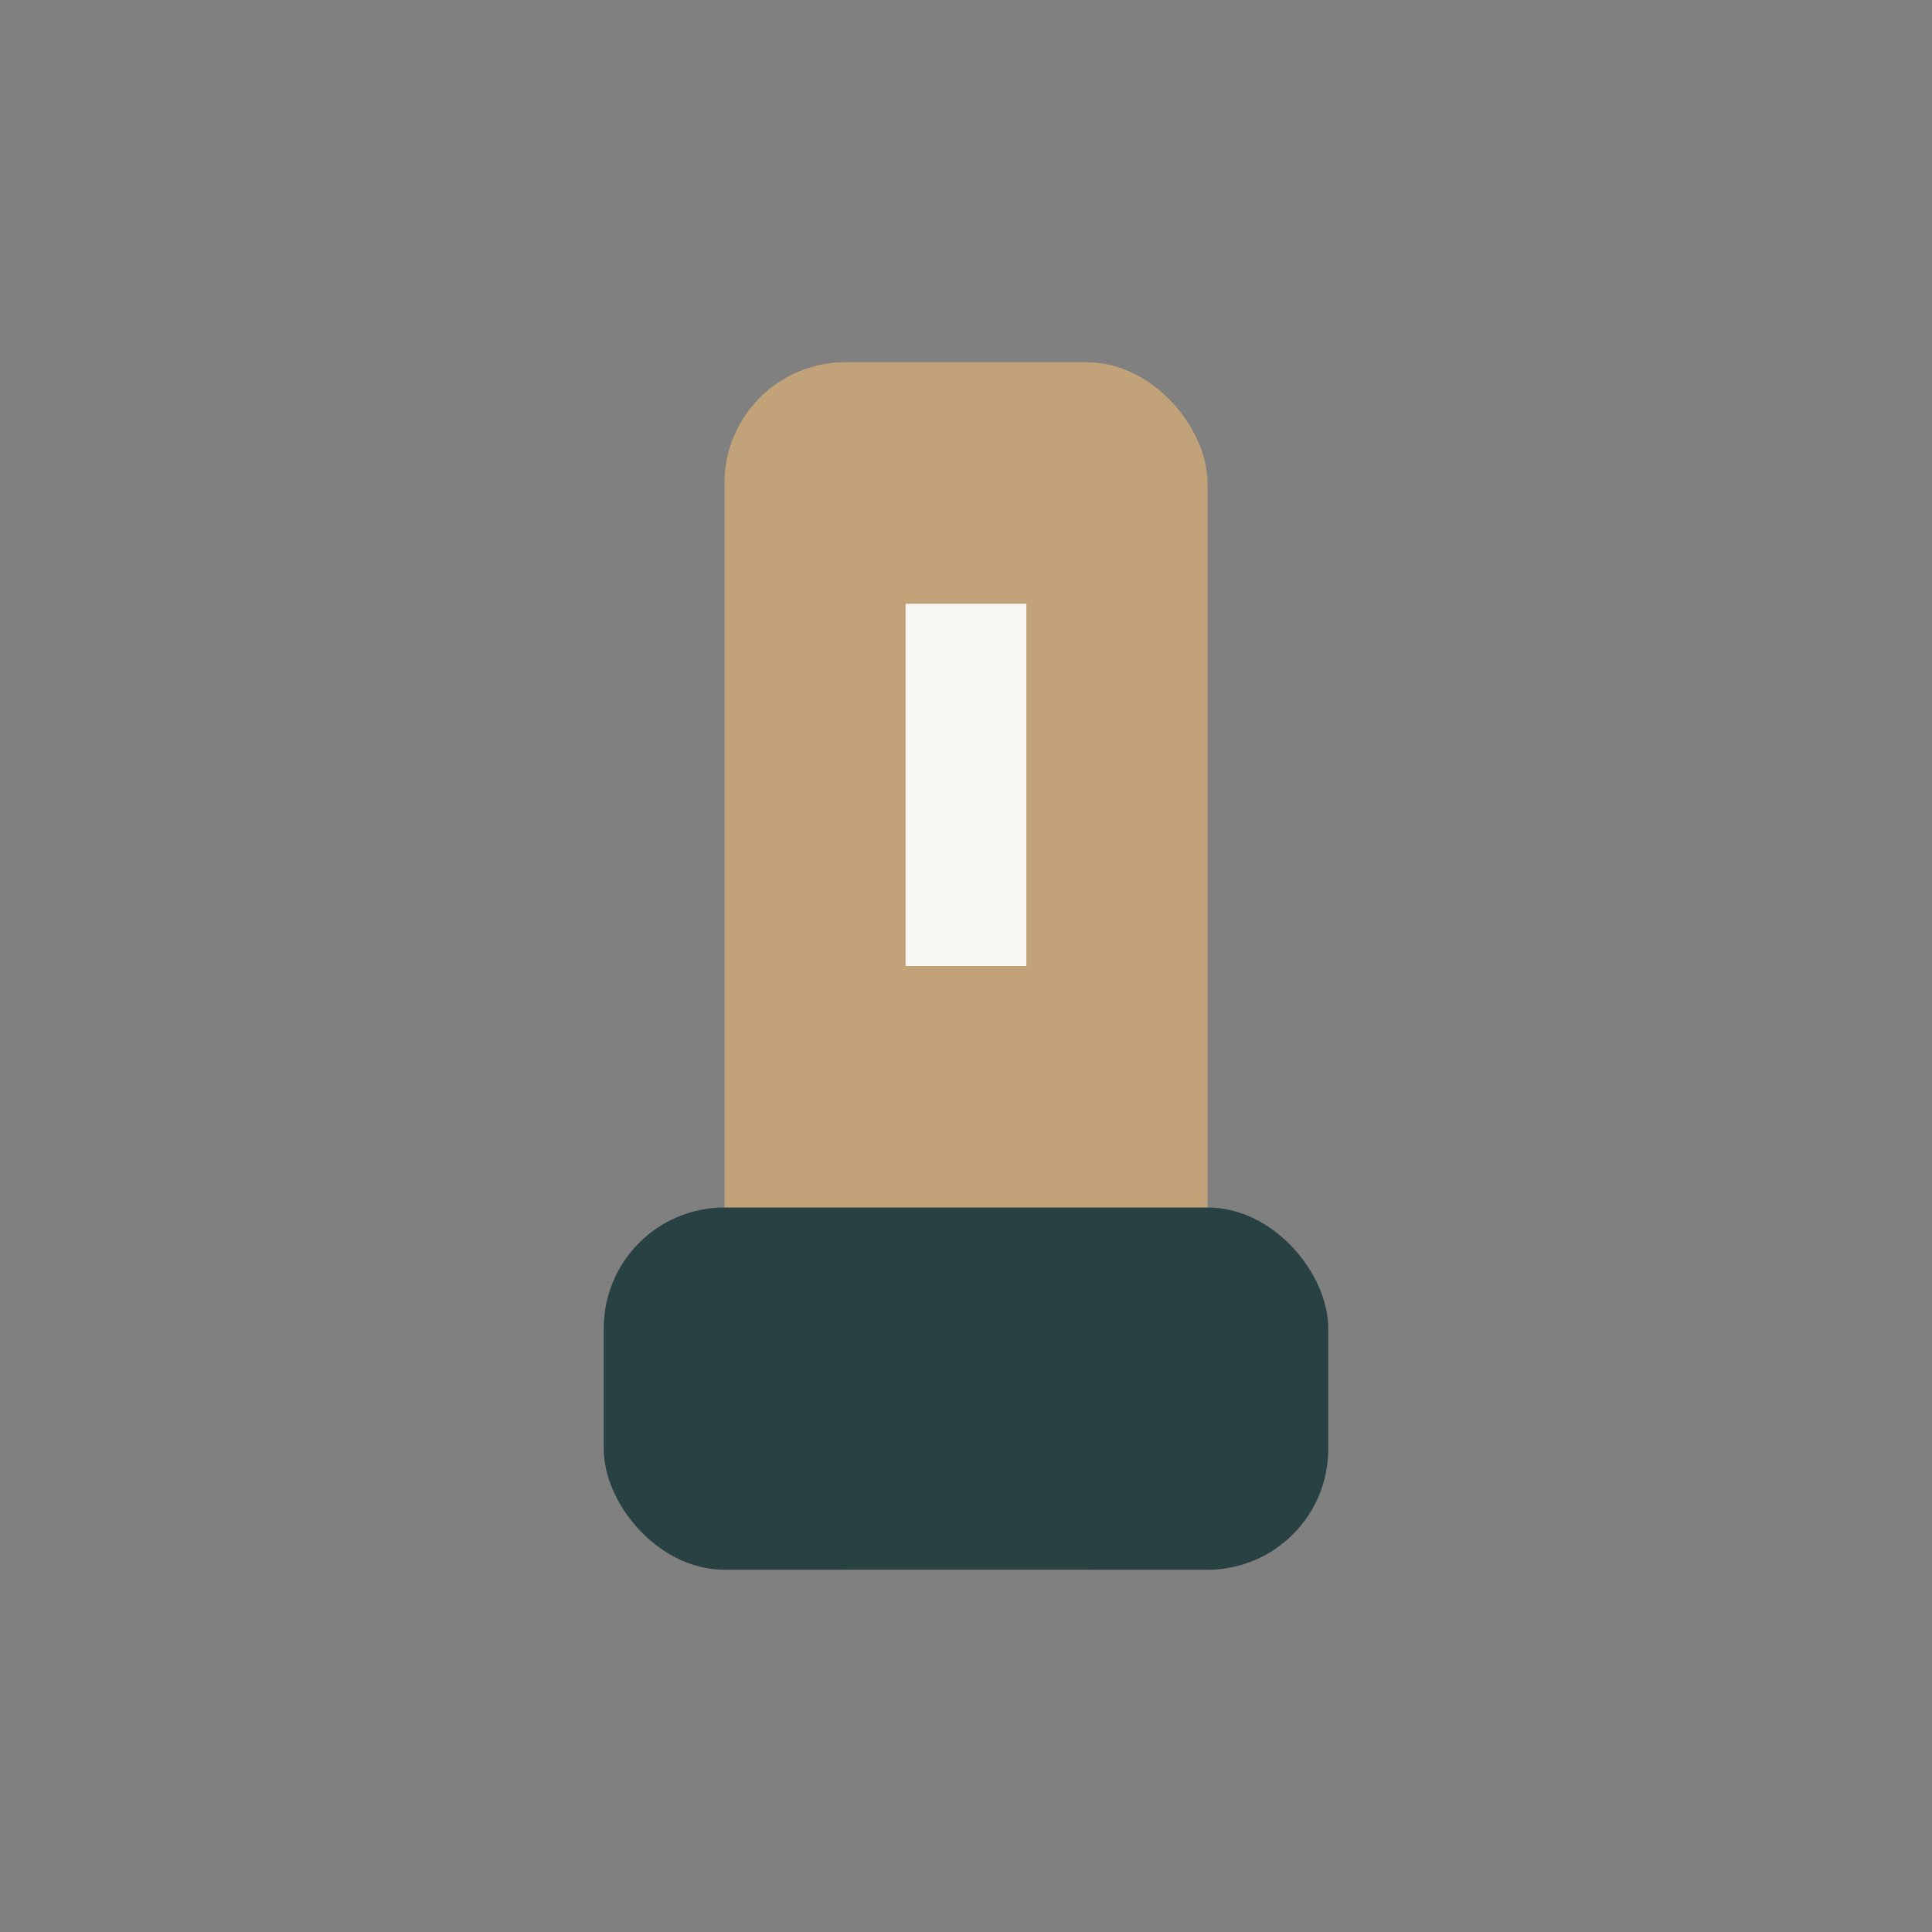 <?xml version="1.0" encoding="UTF-8"?>
<svg xmlns="http://www.w3.org/2000/svg" width="32" height="32" viewBox="0 0 32 32"><rect x="0" y="0" width="32" height="32" fill="#808080" stroke="none"/><rect x="12" y="6" width="8" height="20" rx="2" fill="#C2A379"/><rect x="10" y="20" width="12" height="6" rx="2" fill="#284142"/><rect x="15" y="10" width="2" height="6" fill="#F8F6F2"/></svg>